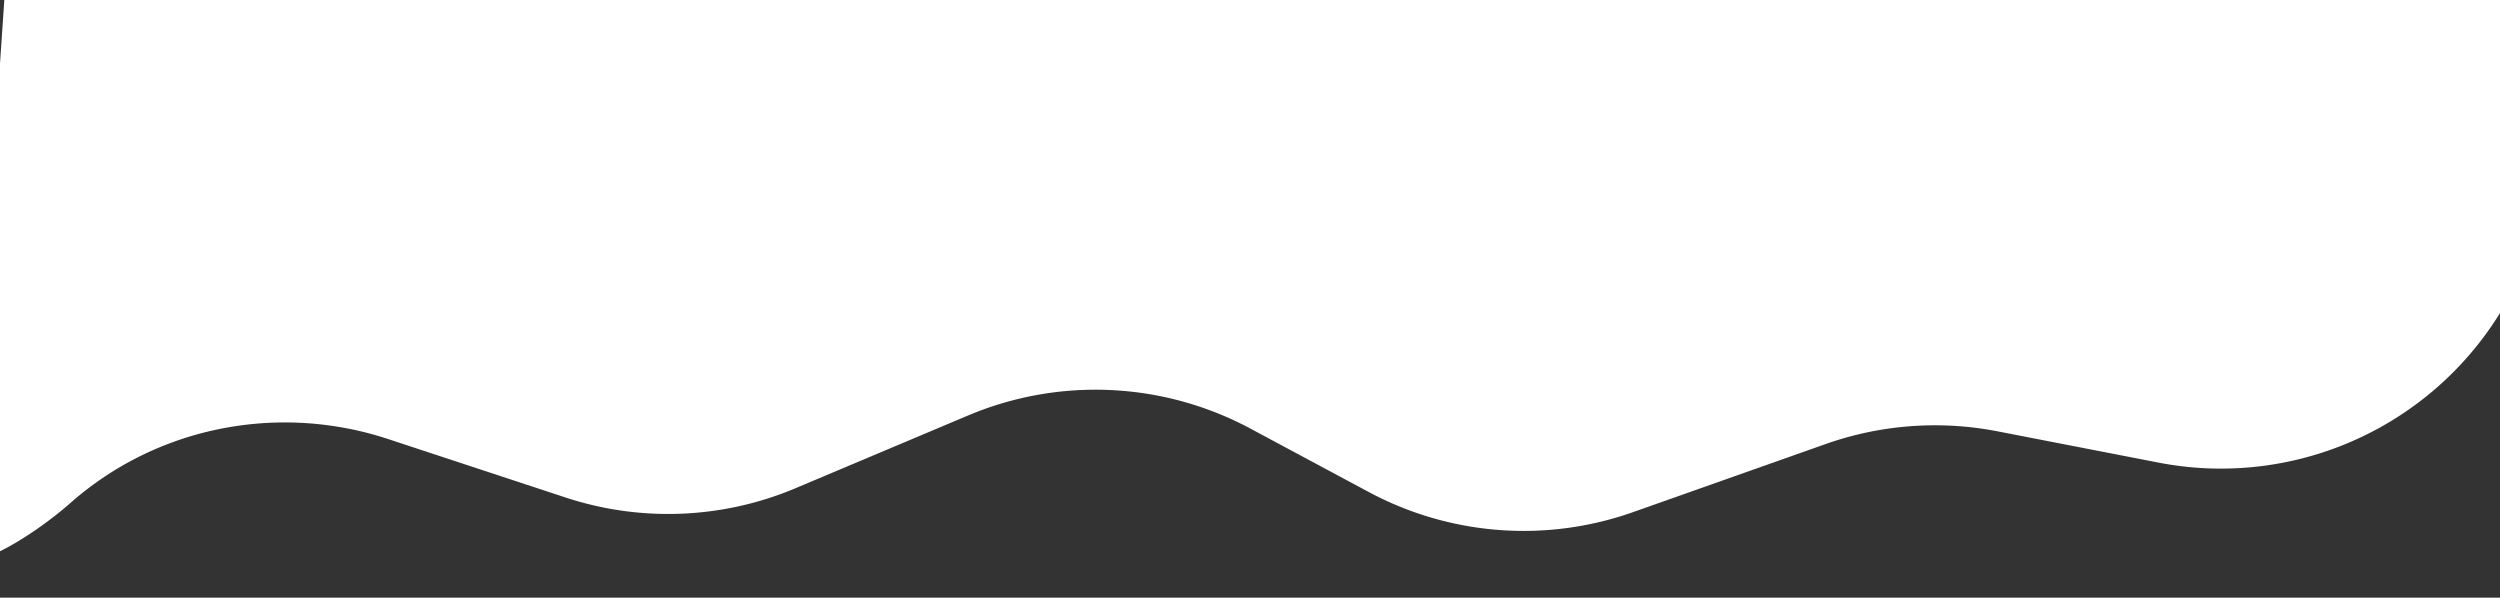 <svg xmlns="http://www.w3.org/2000/svg" xmlns:xlink="http://www.w3.org/1999/xlink" width="1920" height="459" viewBox="0 0 1920 459"><rect x="0" y="0" width="1920" height="459" fill="#333333" stroke="none"/><defs><clipPath id="a"><rect width="1920" height="459" transform="translate(0 1631)" fill="#fff"/></clipPath></defs><g transform="translate(0 -1631)" clip-path="url(#a)"><path d="M2004.636,1422.955c18.082-12.078-38.289-34.046-78.3-41.5-87.256-16.283-158.89-78.489-188.908-161.979L1688.9,1084.543a251.8,251.8,0,0,0-114.393-134.763l-125.6-69.984a251.859,251.859,0,0,1-125.571-176.971l-17.6-101.629a251.823,251.823,0,0,0-112.746-169.333l-132.3-84.334a251.685,251.685,0,0,1-88.979-97.923L914.48,137.392A251.825,251.825,0,0,0,550.273,42.42L0,409.954,1096.143,2051.1S1220.89,1946.428,2004.636,1422.955Z" transform="matrix(-0.616, 0.788, -0.788, -0.616, 2329.305, 1350.295)" fill="#fff"/></g></svg>